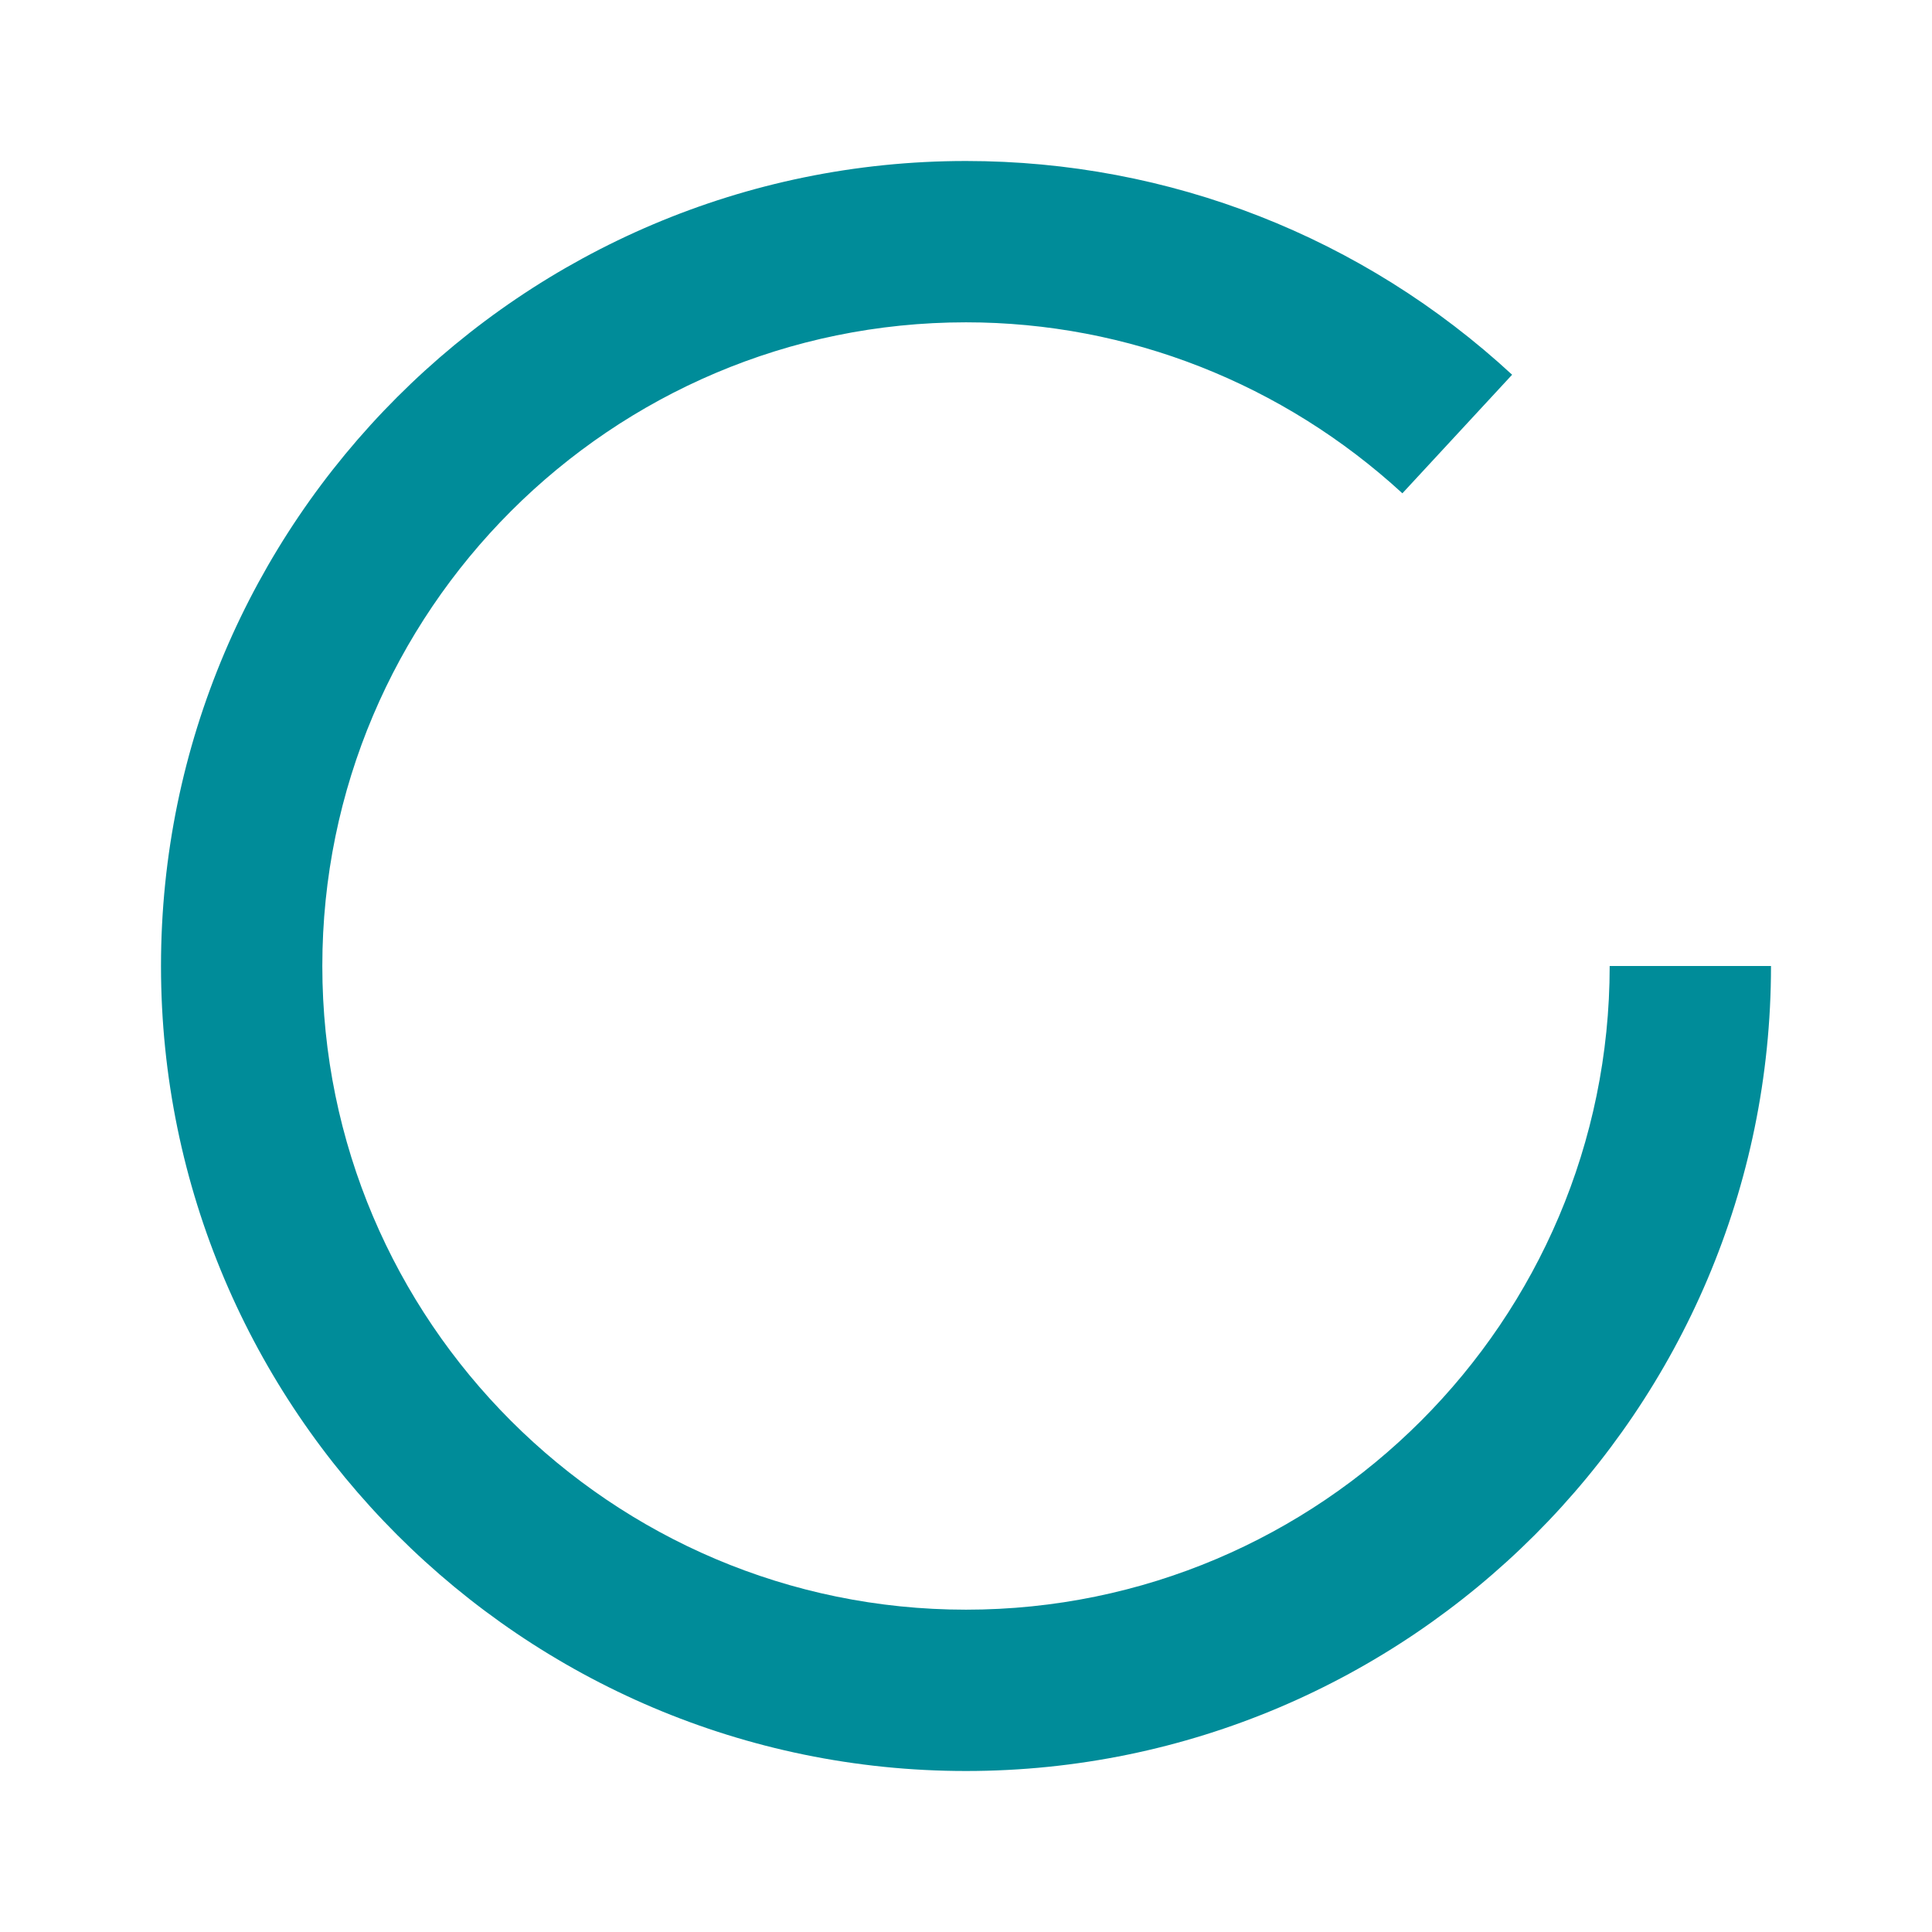 <svg width="24" height="24" viewBox="0 0 24 24" fill="none" xmlns="http://www.w3.org/2000/svg">
<mask id="mask0_9641_150873" style="mask-type:alpha" maskUnits="userSpaceOnUse" x="0" y="0" width="24" height="24">
<rect width="24" height="24" fill="#D9D9D9"/>
</mask>
<g mask="url(#mask0_9641_150873)">
</g>
<g clip-path="url(#clip0_9641_150873)">
<path d="M12 22C6.489 22 2 17.511 2 12C2 6.489 6.489 2 12 2C14.525 2 16.93 2.942 18.784 4.655L17.421 6.128C15.938 4.766 14.014 4.004 12 4.004C7.591 4.004 4.004 7.591 4.004 12C4.004 16.409 7.591 19.996 12 19.996C16.409 19.996 19.996 16.409 19.996 12H22C22 17.511 17.511 22 12 22Z" fill="#008C99"/>
</g>
<defs>
<clipPath id="clip0_9641_150873">
<rect width="20" height="20" fill="white" transform="translate(2 2)"/>
</clipPath>
</defs>
</svg>

